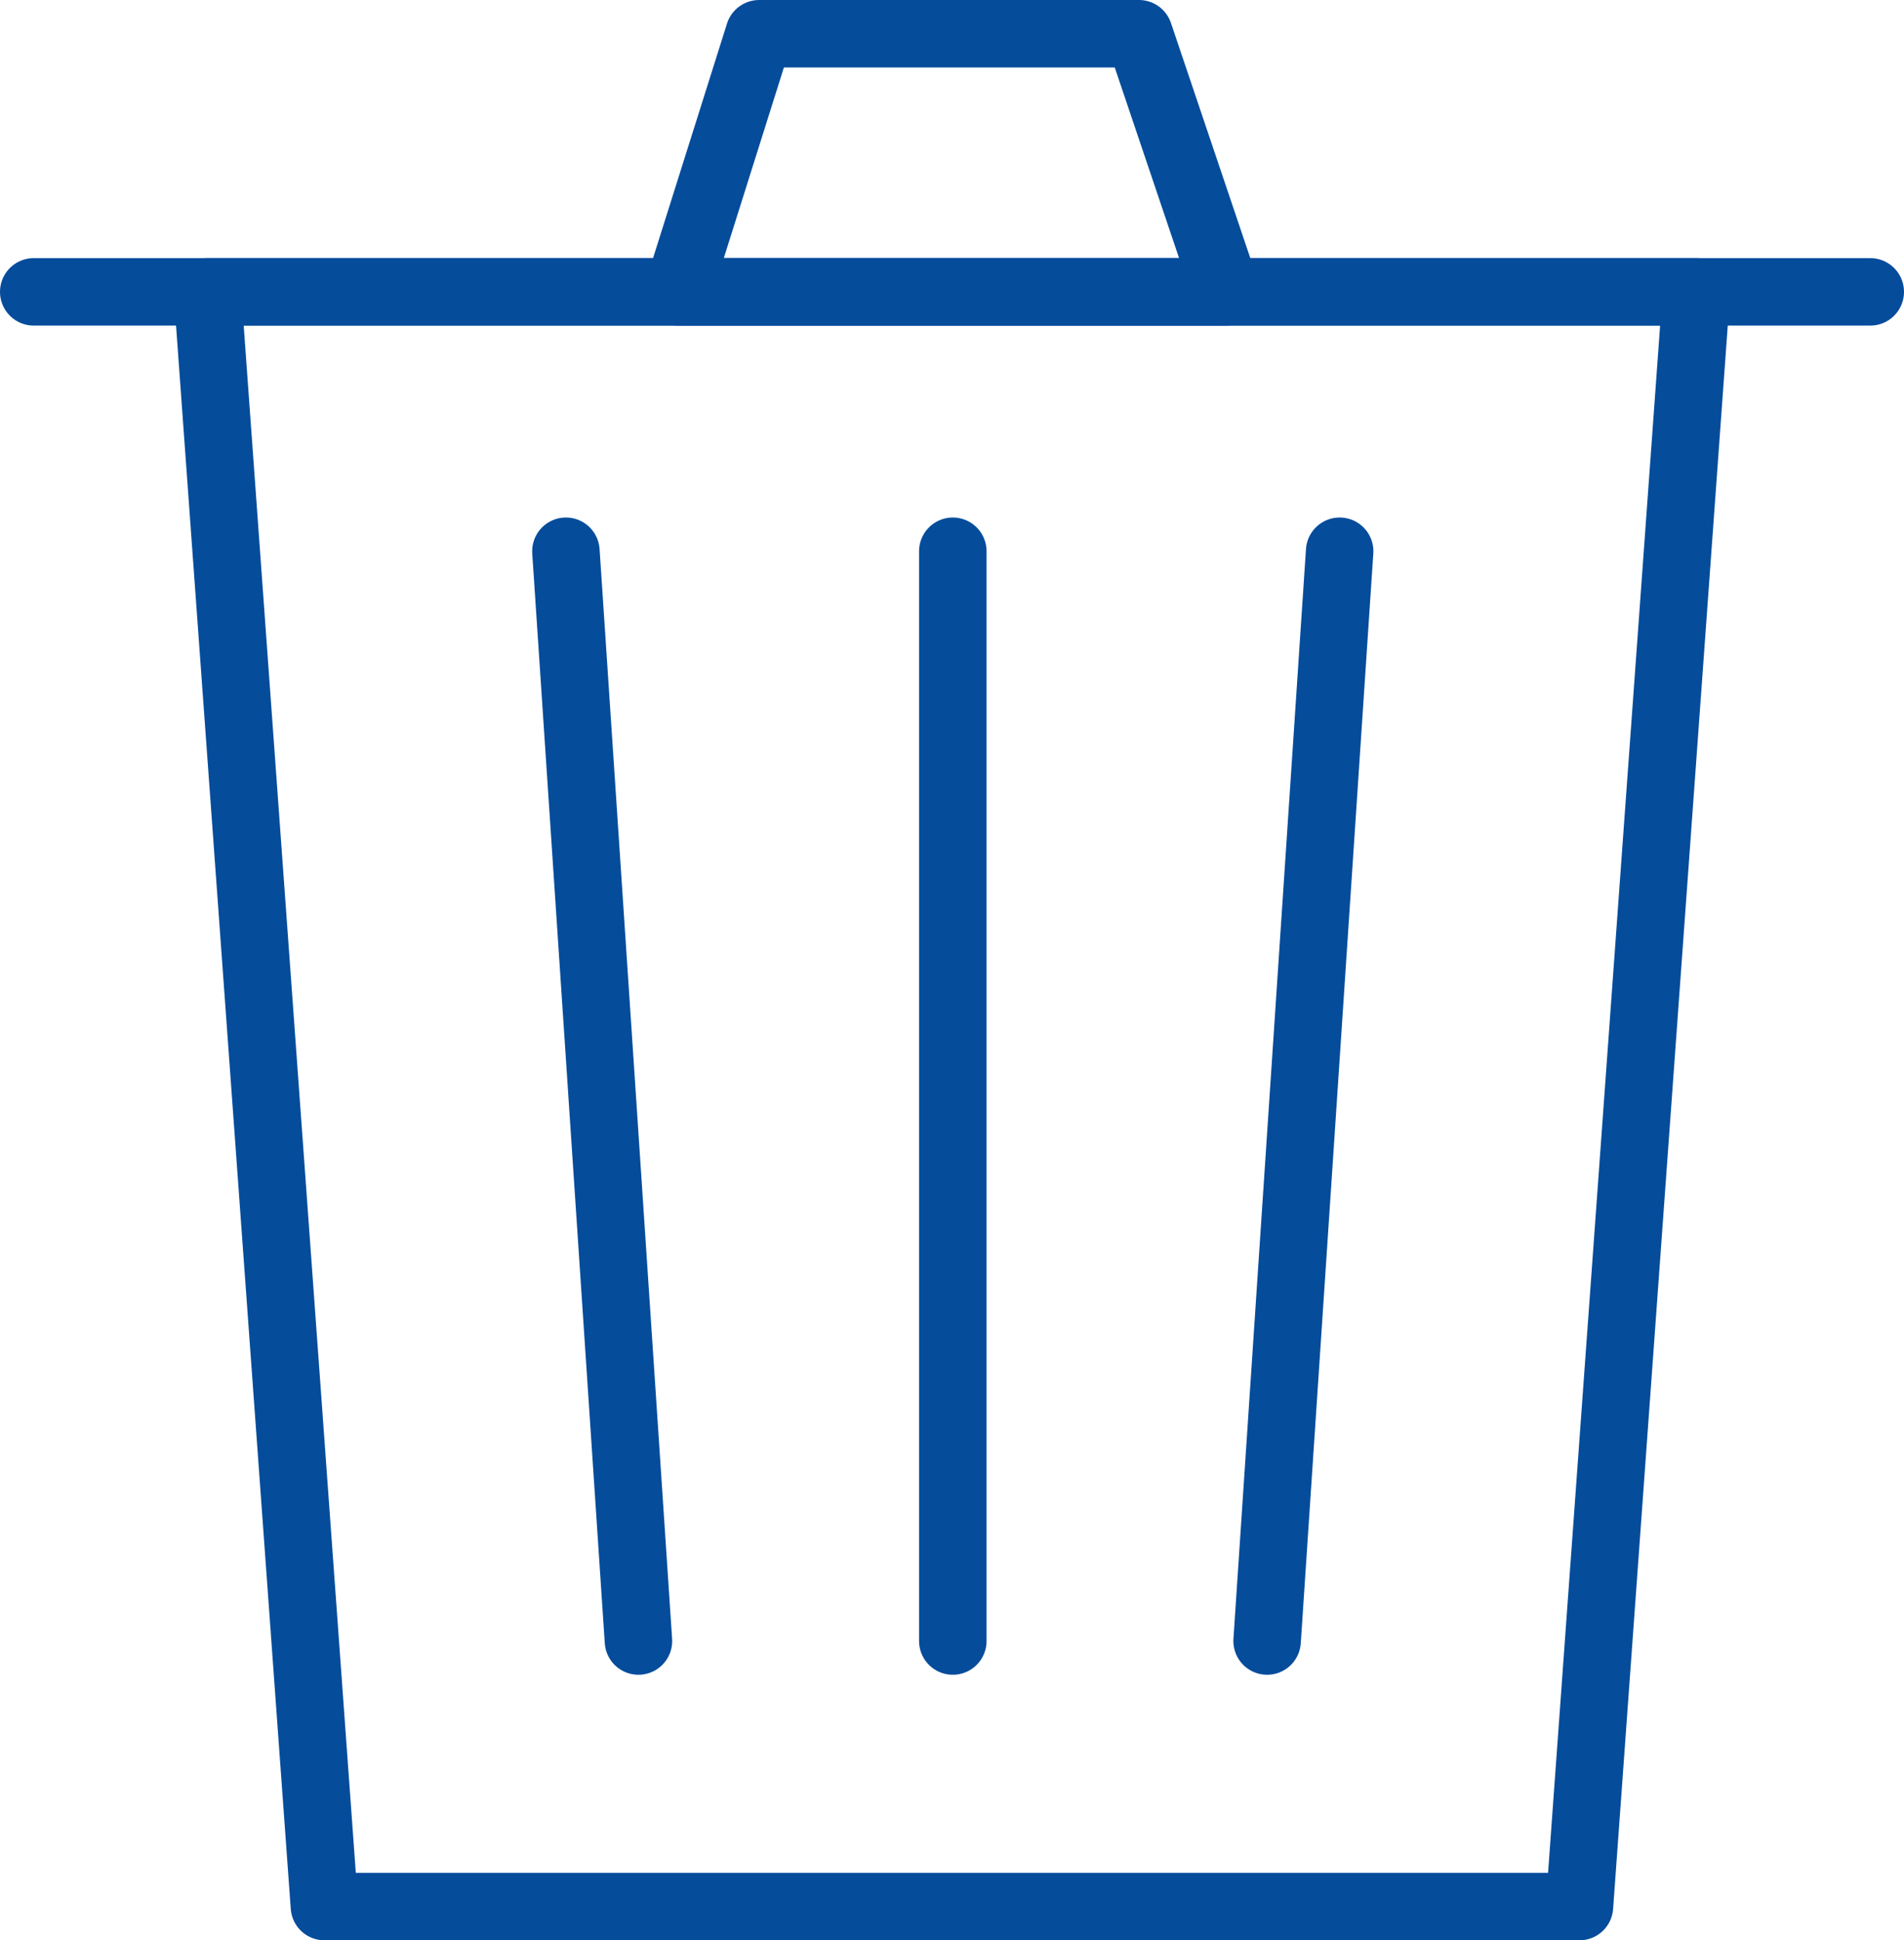 <?xml version="1.0" encoding="UTF-8"?>
<svg xmlns="http://www.w3.org/2000/svg" width="28.218" height="28.754" viewBox="0 0 28.218 28.754">
  <g id="Gruppe_29" data-name="Gruppe 29" transform="translate(-431.866 -643.147)">
    <path id="Pfad_107" data-name="Pfad 107" d="M455.274,671.4h-18.6l-1.734-23.929h22.067Z" fill="none" stroke="#054c9b" stroke-linecap="round" stroke-linejoin="round" stroke-width="1"></path>
    <line id="Linie_22" data-name="Linie 22" x2="27.218" transform="translate(432.366 647.472)" fill="none" stroke="#054c9b" stroke-linecap="round" stroke-linejoin="round" stroke-width="1"></line>
    <path id="Pfad_108" data-name="Pfad 108" d="M448.746,643.647h-5.629l-1.206,3.825h8.126Z" fill="none" stroke="#054c9b" stroke-linecap="round" stroke-linejoin="round" stroke-width="1"></path>
    <line id="Linie_23" data-name="Linie 23" y2="16.149" transform="translate(445.987 651.316)" fill="none" stroke="#054c9b" stroke-linecap="round" stroke-linejoin="round" stroke-width="1"></line>
    <line id="Linie_24" data-name="Linie 24" x1="1.075" y2="16.149" transform="translate(450.645 651.316)" fill="none" stroke="#054c9b" stroke-linecap="round" stroke-linejoin="round" stroke-width="1"></line>
    <line id="Linie_25" data-name="Linie 25" x2="1.075" y2="16.149" transform="translate(440.253 651.316)" fill="none" stroke="#054c9b" stroke-linecap="round" stroke-linejoin="round" stroke-width="1"></line>
  </g>
</svg>
